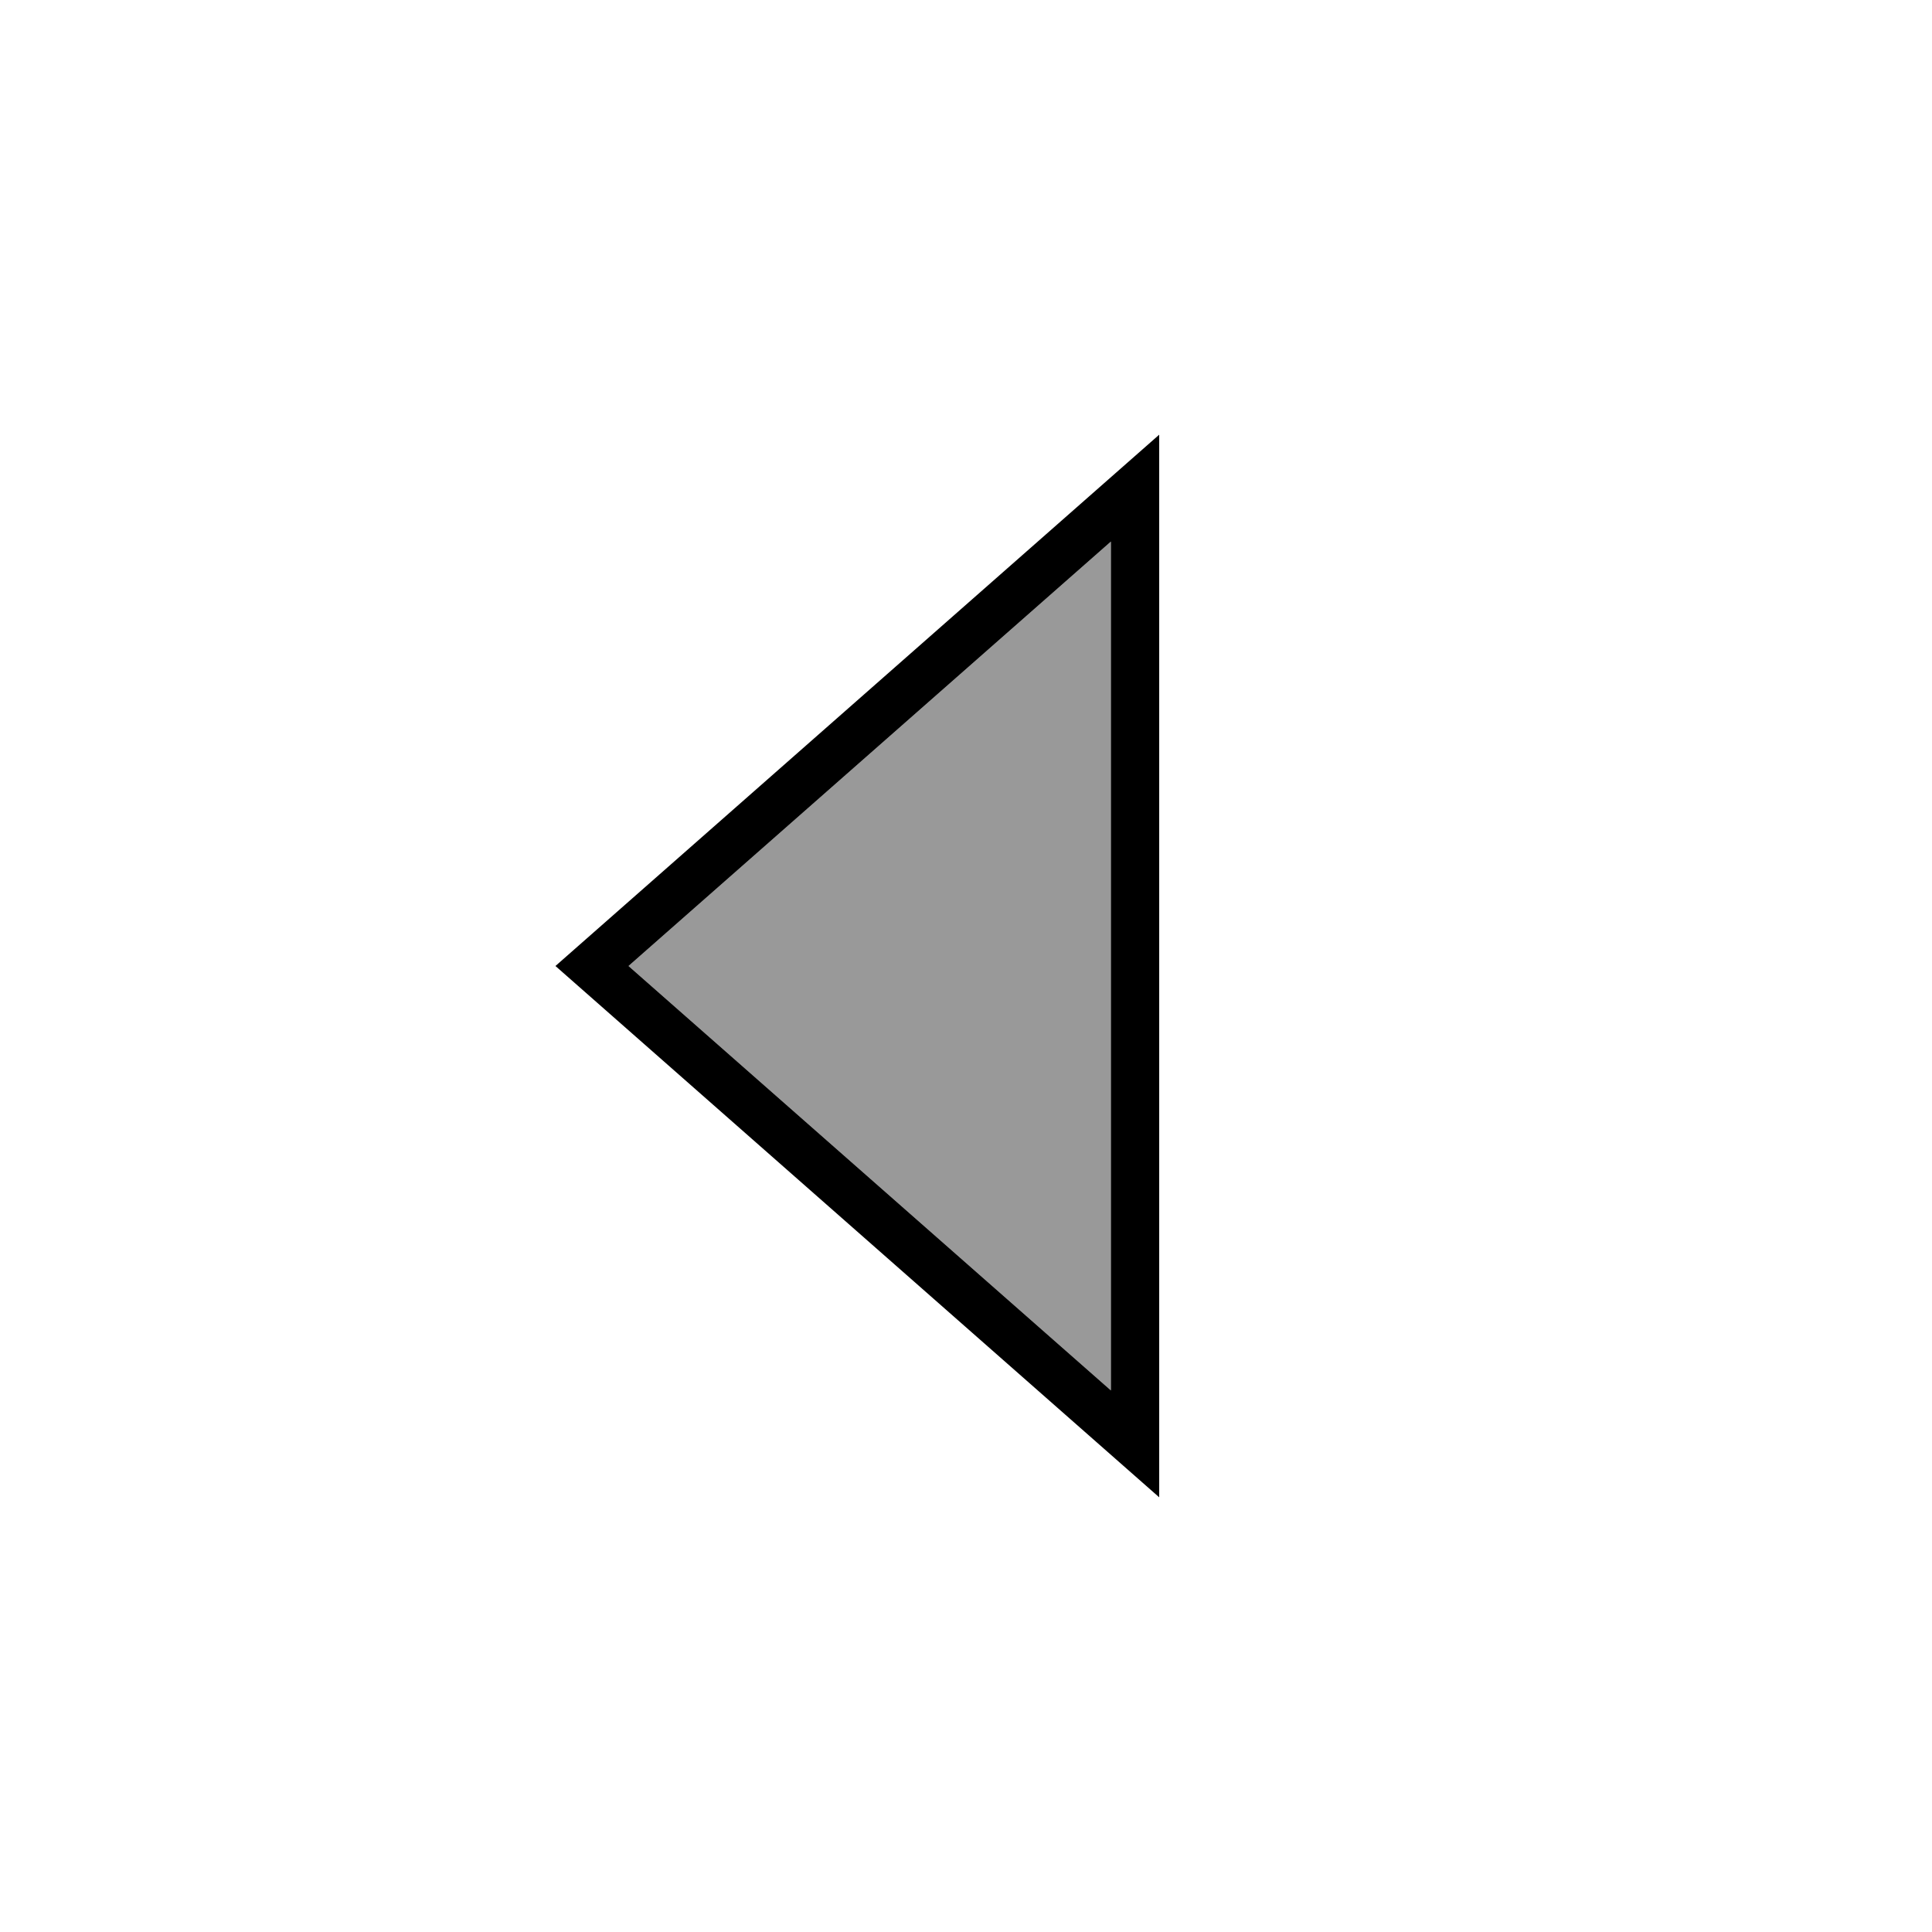<svg xmlns="http://www.w3.org/2000/svg" viewBox="0 0 640 640"><!--! Font Awesome Pro 7.1.0 by @fontawesome - https://fontawesome.com License - https://fontawesome.com/license (Commercial License) Copyright 2025 Fonticons, Inc. --><path opacity=".4" fill="currentColor" d="M208.2 320L368 460.6L368 179.4L208.2 320z"/><path fill="currentColor" d="M384 496L384 144L184 320L384 496zM368 179.4L368 460.6L208.2 320L368 179.4z"/></svg>